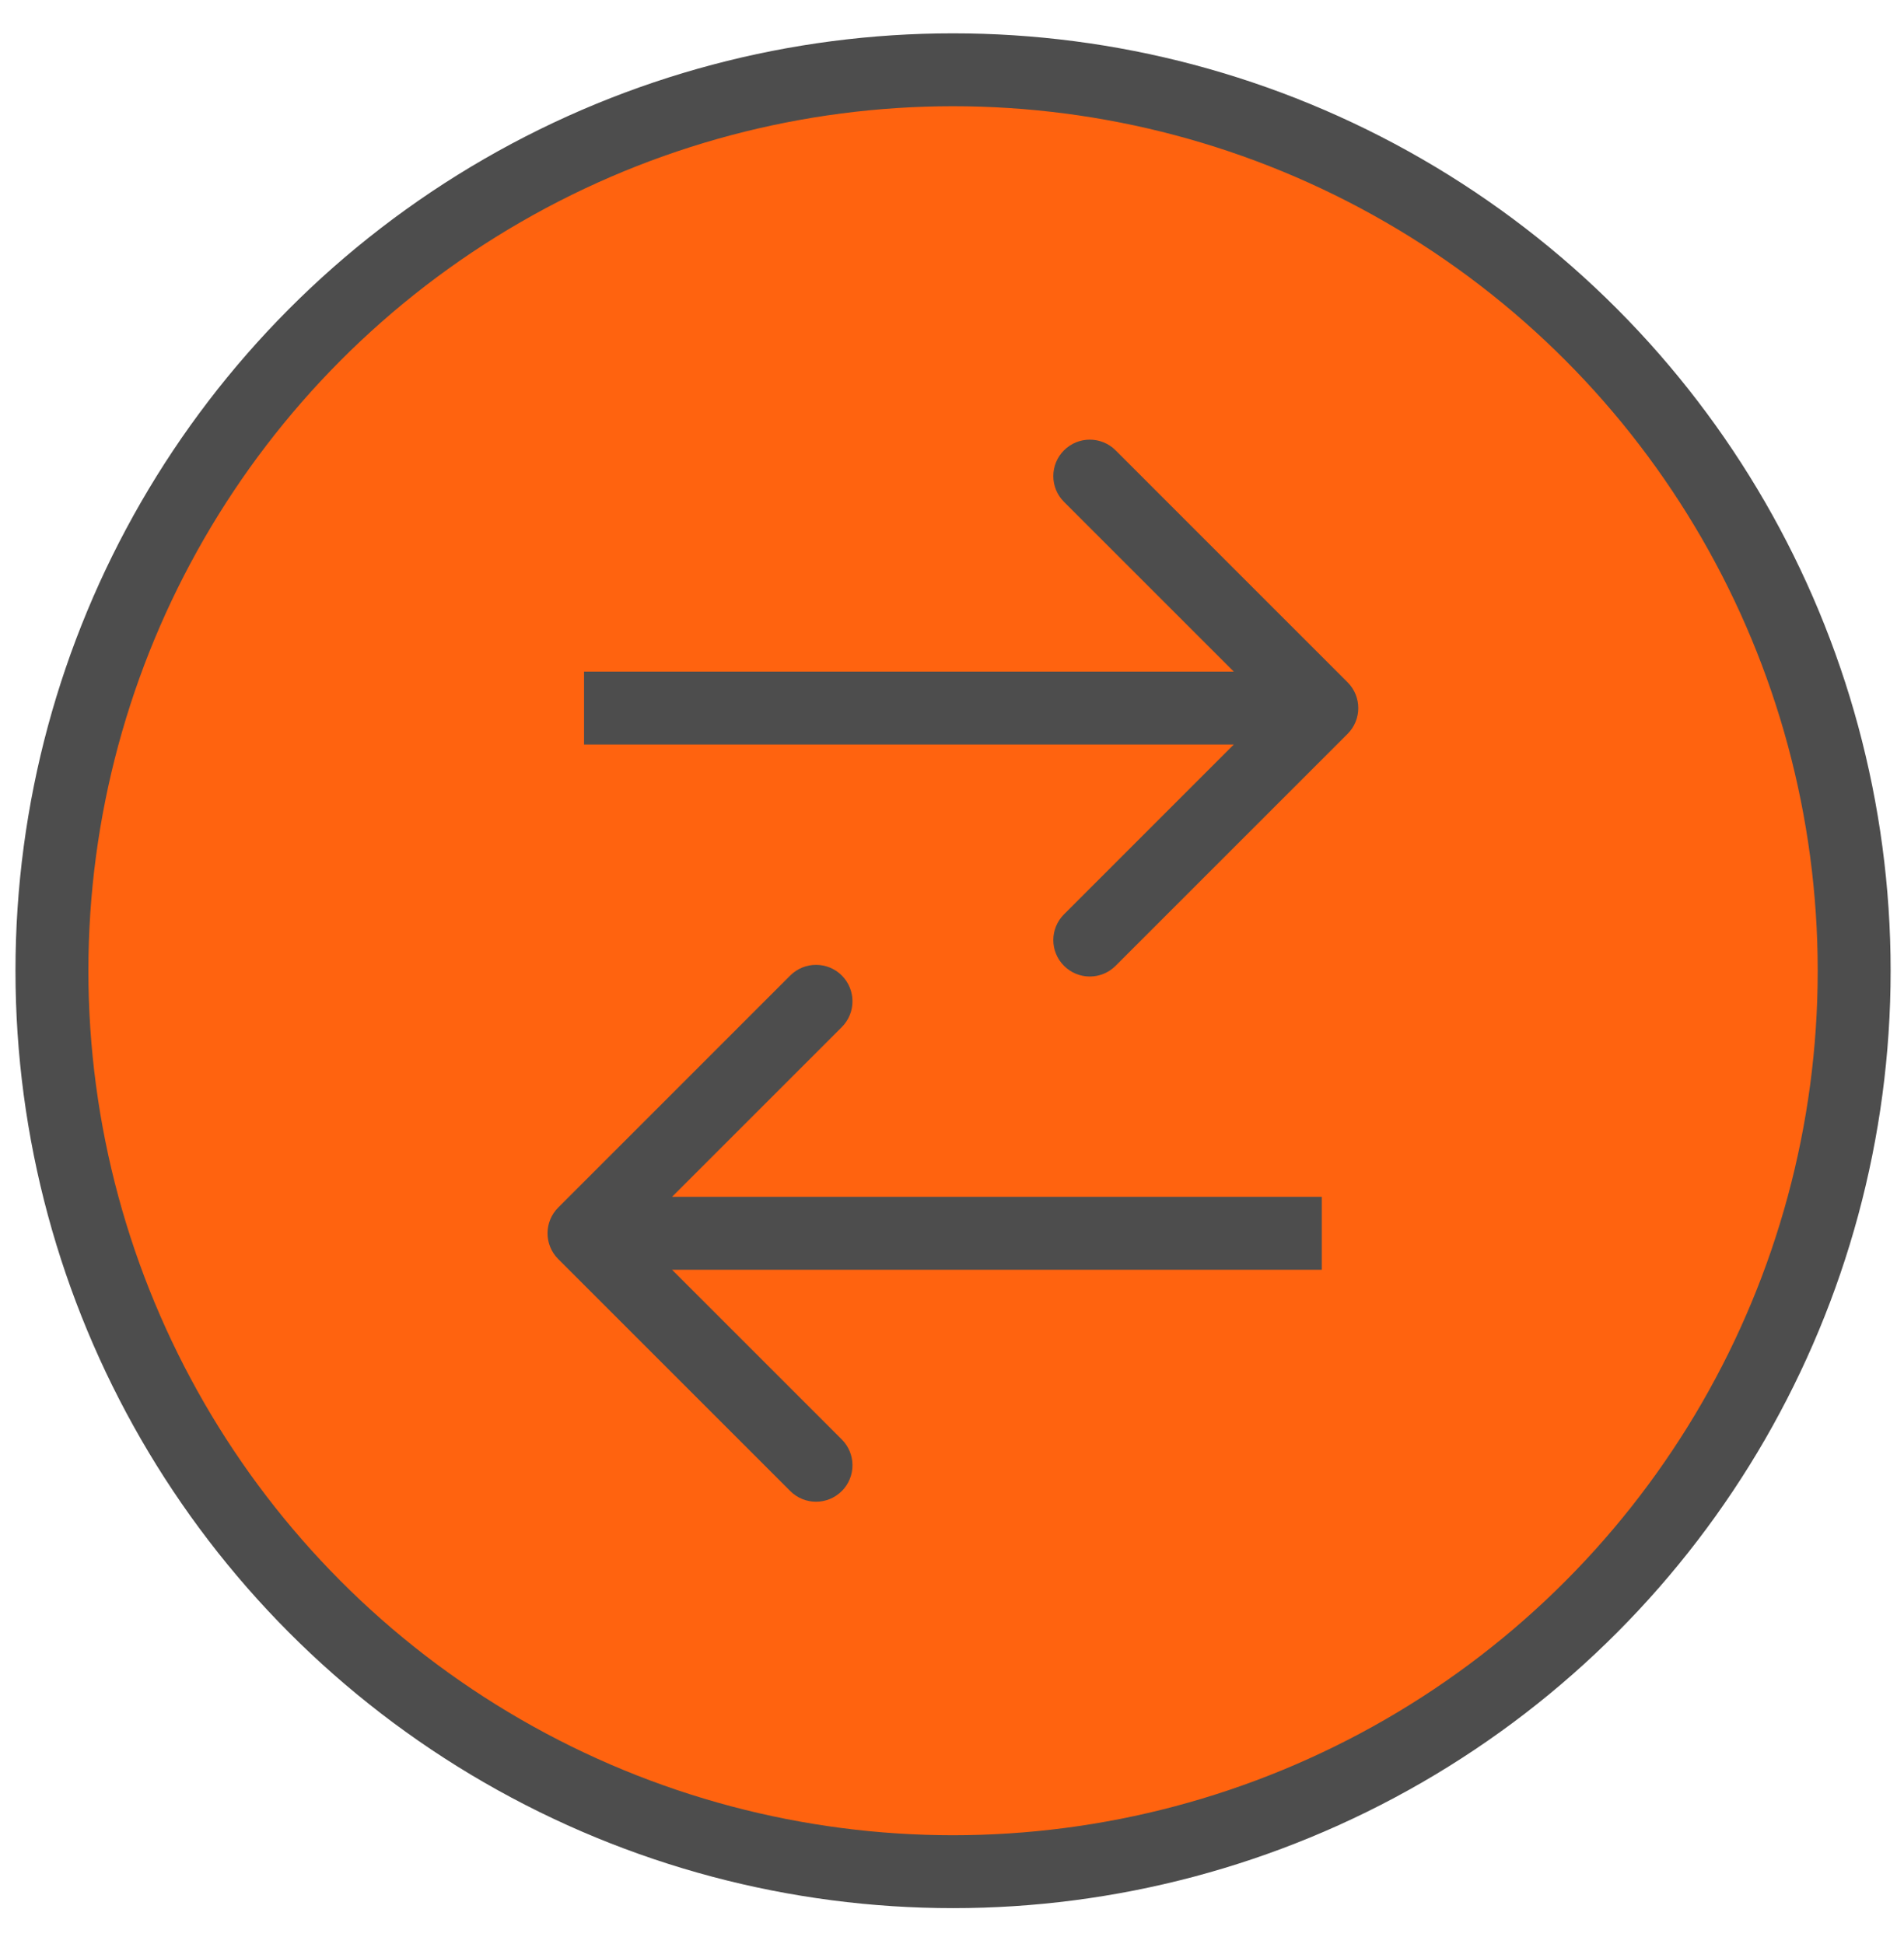 <svg width="47" height="48" viewBox="0 0 47 48" fill="none" xmlns="http://www.w3.org/2000/svg">
<circle cx="23.526" cy="23.967" r="22.244" fill="#FF630F" stroke="#4D4D4D" stroke-width="1.8"/>
<path d="M33.265 18.119C33.617 17.767 33.617 17.198 33.265 16.846L27.538 11.118C27.186 10.767 26.616 10.767 26.265 11.118C25.913 11.47 25.913 12.04 26.265 12.391L31.356 17.482L26.265 22.574C25.913 22.925 25.913 23.495 26.265 23.846C26.616 24.198 27.186 24.198 27.538 23.846L33.265 18.119ZM14.417 18.382H32.629V16.582H14.417V18.382Z" fill="#4D4D4D"/>
<path d="M13.78 29.813C13.428 30.164 13.428 30.734 13.78 31.086L19.507 36.813C19.859 37.165 20.429 37.165 20.78 36.813C21.131 36.462 21.131 35.892 20.78 35.54L15.689 30.449L20.78 25.358C21.131 25.007 21.131 24.437 20.78 24.085C20.429 23.734 19.859 23.734 19.507 24.085L13.78 29.813ZM32.628 29.549L14.416 29.549V31.349L32.628 31.349V29.549Z" fill="#4D4D4D"/>
</svg>
